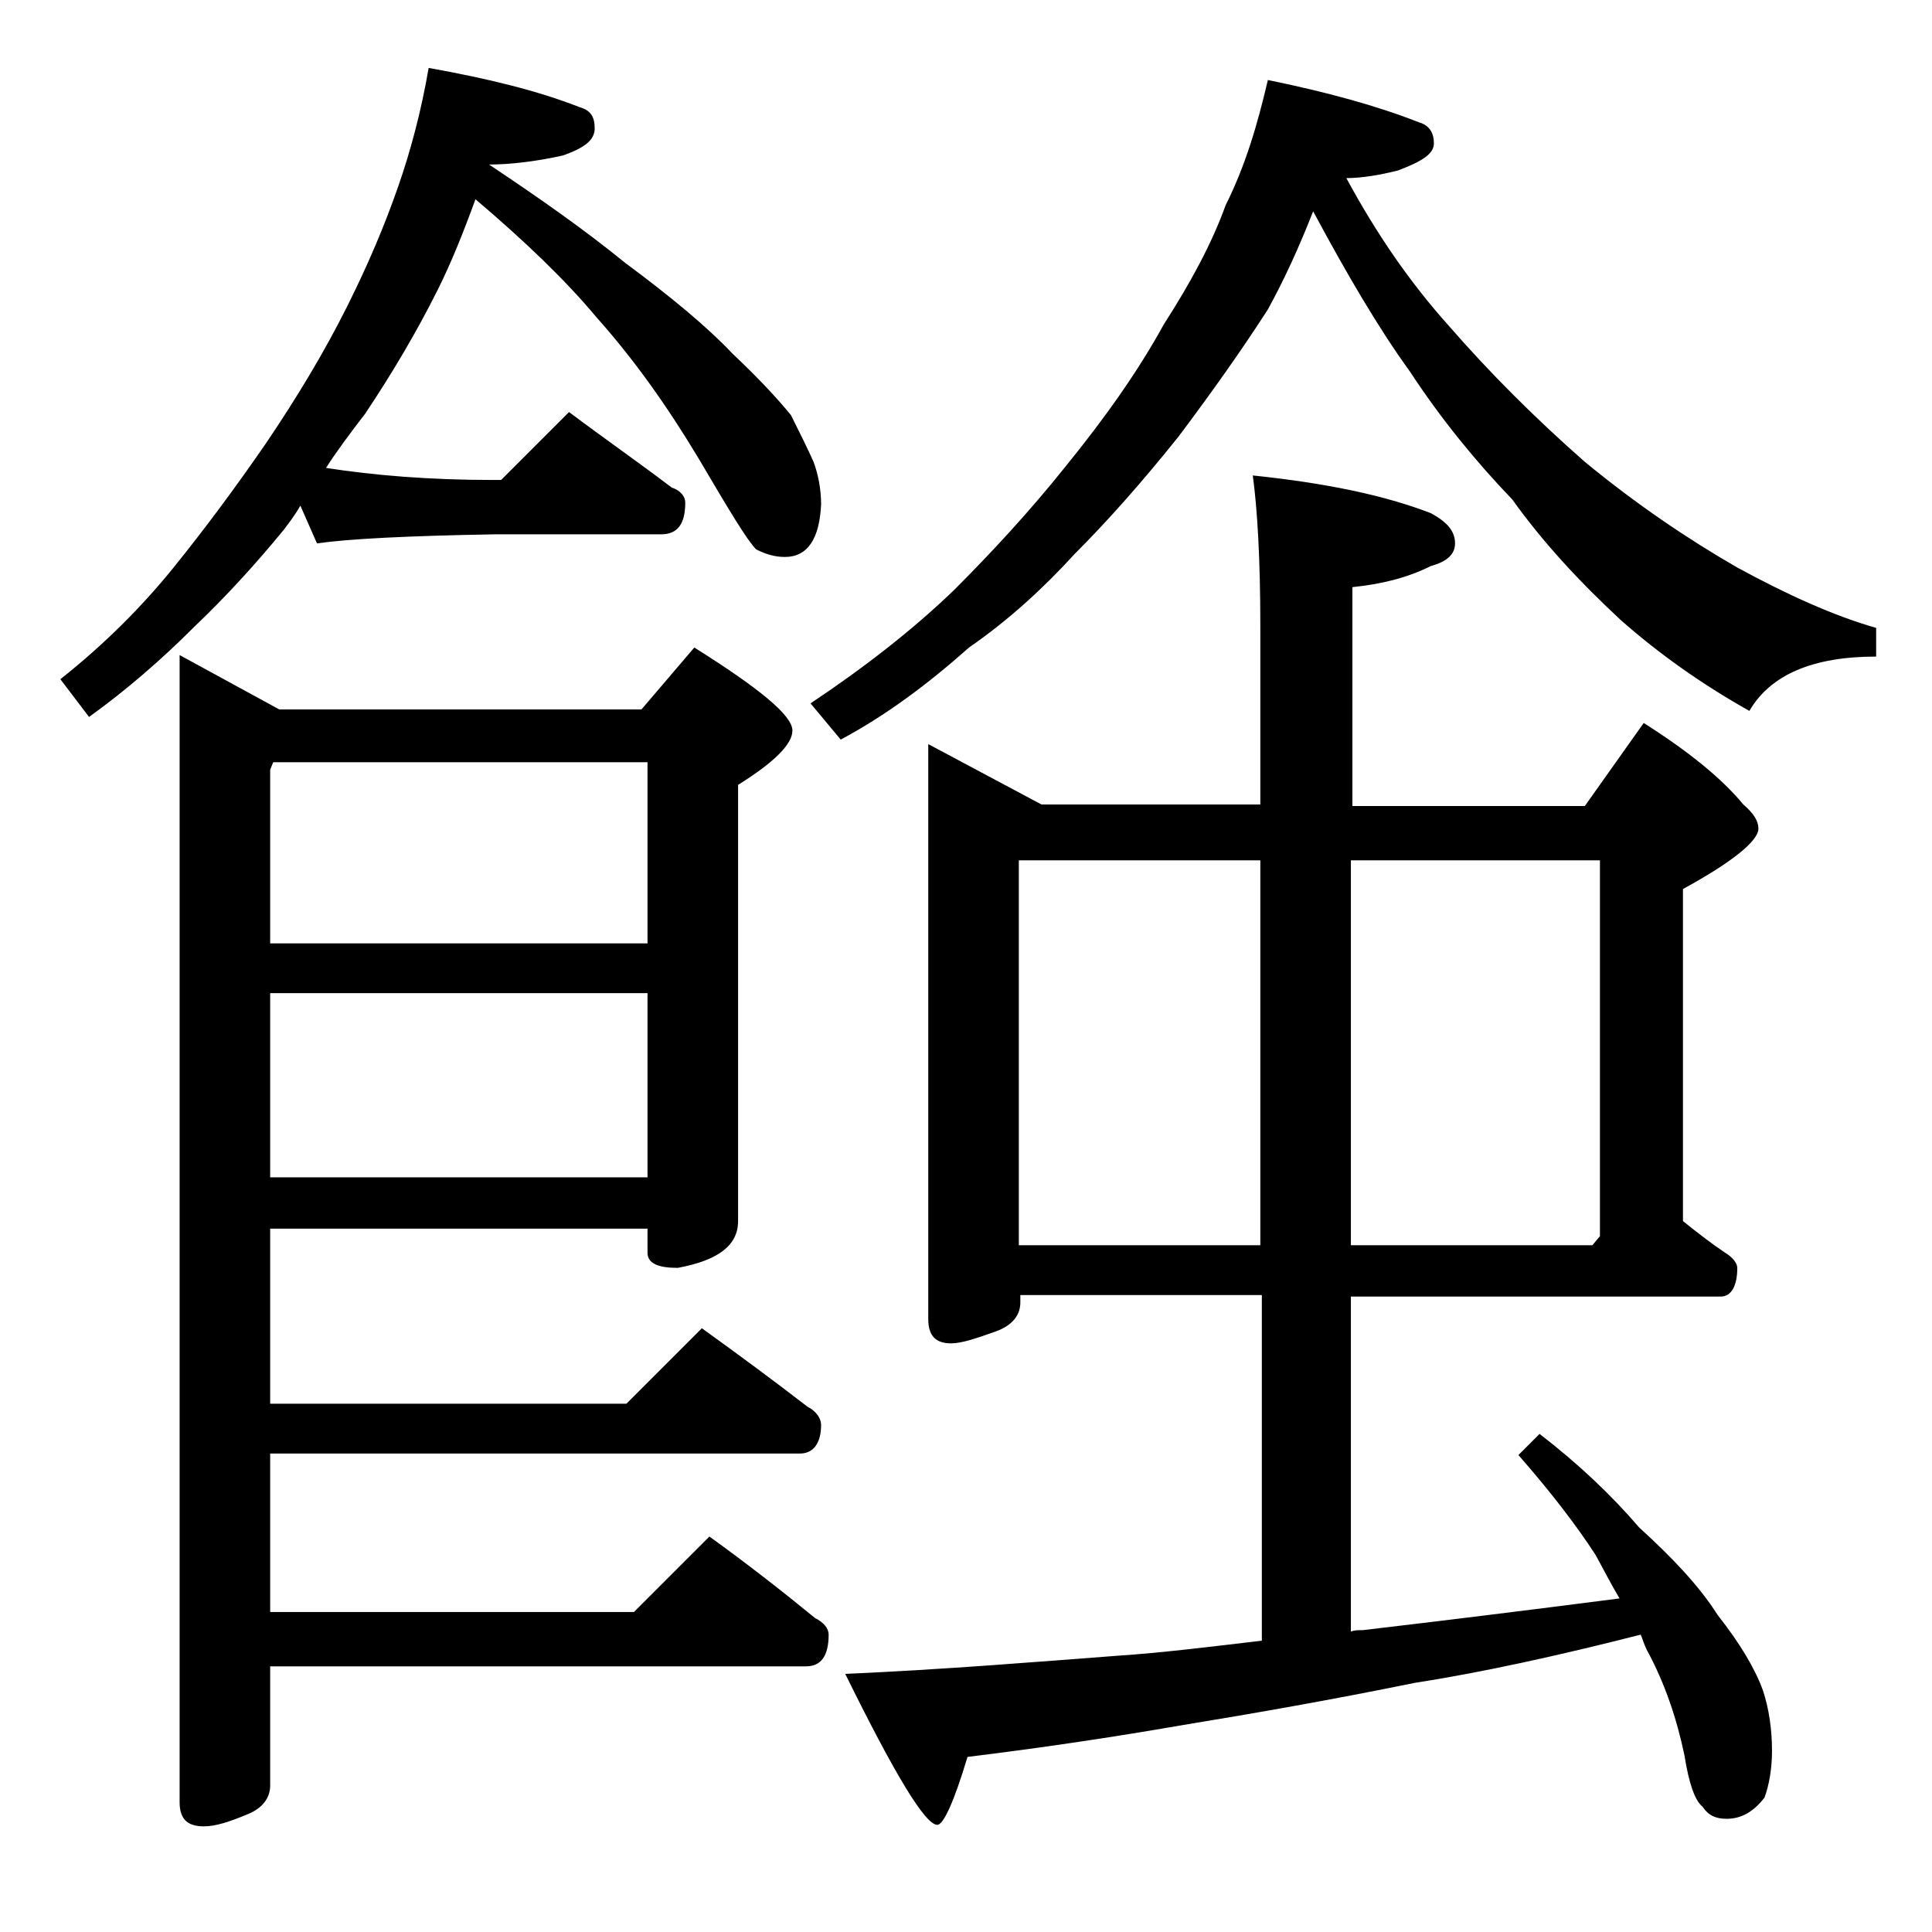 <?xml version="1.0" encoding="utf-8"?>
<!-- Generator: Adobe Illustrator 18.0.0, SVG Export Plug-In . SVG Version: 6.00 Build 0)  -->
<!DOCTYPE svg PUBLIC "-//W3C//DTD SVG 1.1//EN" "http://www.w3.org/Graphics/SVG/1.1/DTD/svg11.dtd">
<svg version="1.1" id="Layer_1" xmlns="http://www.w3.org/2000/svg" xmlns:xlink="http://www.w3.org/1999/xlink" x="0px" y="0px"
	 viewBox="0 0 128 128" enable-background="new 0 0 128 128" xml:space="preserve">
<path d="M28.4,4.5c3.9,0.7,7.2,1.5,10,2.6c0.7,0.2,1,0.6,1,1.4s-0.7,1.3-2.1,1.8c-1.8,0.4-3.5,0.6-4.9,0.6c3.3,2.2,6.3,4.3,9,6.5
	c3.1,2.3,5.5,4.3,7.1,6c1.8,1.7,3,3,3.9,4.1c0.6,1.2,1.1,2.2,1.5,3.1c0.3,0.8,0.5,1.8,0.5,2.8c-0.1,2.3-0.9,3.5-2.4,3.5
	c-0.7,0-1.3-0.2-1.9-0.5c-0.6-0.6-1.8-2.6-3.8-6c-2.1-3.5-4.3-6.6-6.8-9.4c-2-2.4-4.7-5-8-7.8c-0.8,2.2-1.6,4.2-2.5,6
	c-1.4,2.8-3,5.5-4.8,8.2c-1,1.3-1.9,2.5-2.6,3.6c3.2,0.5,6.9,0.8,11.1,0.8h0.5l4.5-4.5c2.4,1.8,4.7,3.4,6.8,5c0.6,0.2,0.9,0.6,0.9,1
	c0,1.4-0.5,2.1-1.6,2.1h-11C27,35.5,23.1,35.7,21,36l-1.1-2.5c-0.4,0.7-0.8,1.2-1.1,1.6c-1.8,2.2-3.8,4.4-5.9,6.4
	c-2.2,2.2-4.5,4.2-7,6L4,45c2.9-2.3,5.4-4.8,7.5-7.4c2.1-2.6,4.1-5.3,6.1-8.2c2.1-3.1,3.9-6.1,5.4-9.1c1.4-2.8,2.5-5.4,3.4-8
	C27.2,10,27.9,7.4,28.4,4.5z M17.9,81.3V93h23.6l5-5c2.5,1.8,4.8,3.5,7,5.2c0.6,0.3,0.9,0.8,0.9,1.2c0,1.2-0.5,1.9-1.4,1.9H17.9
	v10.5H42l5-5c2.5,1.8,4.8,3.6,7,5.4c0.6,0.3,0.9,0.7,0.9,1.1c0,1.4-0.5,2.1-1.5,2.1H17.9v7.9c0,0.8-0.5,1.5-1.5,1.9
	c-1.2,0.5-2.1,0.8-2.9,0.8c-1.1,0-1.6-0.5-1.6-1.6v-76l6.6,3.6h24l3.5-4.1c4.3,2.7,6.5,4.5,6.5,5.5c0,0.9-1.2,2.1-3.6,3.6v28.9
	c0,1.6-1.3,2.6-4,3.1c-1.3,0-2-0.3-2-1v-1.6H17.9z M18.1,50.5L17.9,51v11.5h25v-12H18.1z M17.9,65.8V78h25V65.8H17.9z M84,5.3
	c3.9,0.8,7.2,1.7,10,2.8c0.7,0.2,1,0.7,1,1.4c0,0.7-0.8,1.2-2.4,1.8c-1.2,0.3-2.4,0.5-3.4,0.5c2,3.7,4.2,6.9,6.8,9.8
	c2.7,3.1,5.7,6.1,9,9c3.4,2.8,6.8,5.1,10.1,7c3.3,1.8,6.4,3.2,9.2,4v1.9c-4.2,0-7,1.2-8.4,3.6c-3.2-1.8-6-3.8-8.5-6
	c-2.8-2.6-5.2-5.2-7.2-8c-2.4-2.5-4.7-5.3-6.8-8.5c-2.1-2.9-4.2-6.5-6.4-10.6c-0.9,2.3-1.9,4.5-3,6.5c-1.8,2.8-3.8,5.6-5.9,8.4
	c-2.4,3-4.7,5.6-6.9,7.8c-2.1,2.3-4.4,4.4-7,6.2c-2.7,2.4-5.5,4.5-8.5,6.1l-2-2.4c3.6-2.4,6.8-4.9,9.5-7.5c2.5-2.5,5-5.2,7.4-8.2
	c2.6-3.2,4.8-6.3,6.5-9.4c1.8-2.8,3.2-5.4,4.1-7.9C82.5,11,83.3,8.3,84,5.3z M61.5,49.3l7.5,4h14.5V41.5c0-4.5-0.2-7.8-0.5-10
	c4.8,0.5,8.7,1.3,11.8,2.5c1.1,0.6,1.6,1.2,1.6,2c0,0.7-0.5,1.2-1.6,1.5c-1.6,0.8-3.3,1.2-5.2,1.4v14.5H105l3.9-5.5
	c3,1.9,5.2,3.7,6.6,5.4c0.7,0.6,1,1.1,1,1.6c0,0.8-1.7,2.2-5,4v22c1,0.8,1.9,1.5,2.8,2.1c0.5,0.3,0.8,0.7,0.8,1
	c0,1.2-0.4,1.9-1.1,1.9H89.5v22.2c0.2-0.1,0.5-0.1,0.8-0.1c5.1-0.6,10.8-1.3,17-2.1c-0.6-1-1.1-2-1.6-2.9c-1.3-2-3-4.2-5.1-6.6
	l1.4-1.4c2.6,2,4.8,4.1,6.6,6.2c2.2,2,4,3.9,5.2,5.8c1.5,1.9,2.5,3.6,3,5c0.4,1.2,0.6,2.6,0.6,4c0,1.2-0.2,2.3-0.5,3.1
	c-0.7,0.9-1.5,1.4-2.5,1.4c-0.7,0-1.2-0.2-1.6-0.8c-0.5-0.4-0.9-1.5-1.2-3.4c-0.5-2.4-1.3-4.8-2.5-7c-0.2-0.4-0.3-0.8-0.4-1
	c-5.5,1.4-10.5,2.5-15,3.2c-5.4,1.1-10.5,2-15.4,2.8c-4.6,0.8-9.3,1.5-14.2,2.1c-0.9,3-1.6,4.5-2,4.5c-0.8,0-2.8-3.3-6.1-10
	c6.7-0.3,12.7-0.8,18-1.2c3-0.2,6.2-0.6,9.6-1V85.8h-16v0.5c0,0.8-0.5,1.5-1.6,1.9C64.6,88.7,63.7,89,63,89c-1,0-1.5-0.5-1.5-1.6
	V49.3z M67.5,82.5h16V57h-16V82.5z M89.5,57v25.5h16l0.5-0.6V57H89.5z"/>
</svg>
